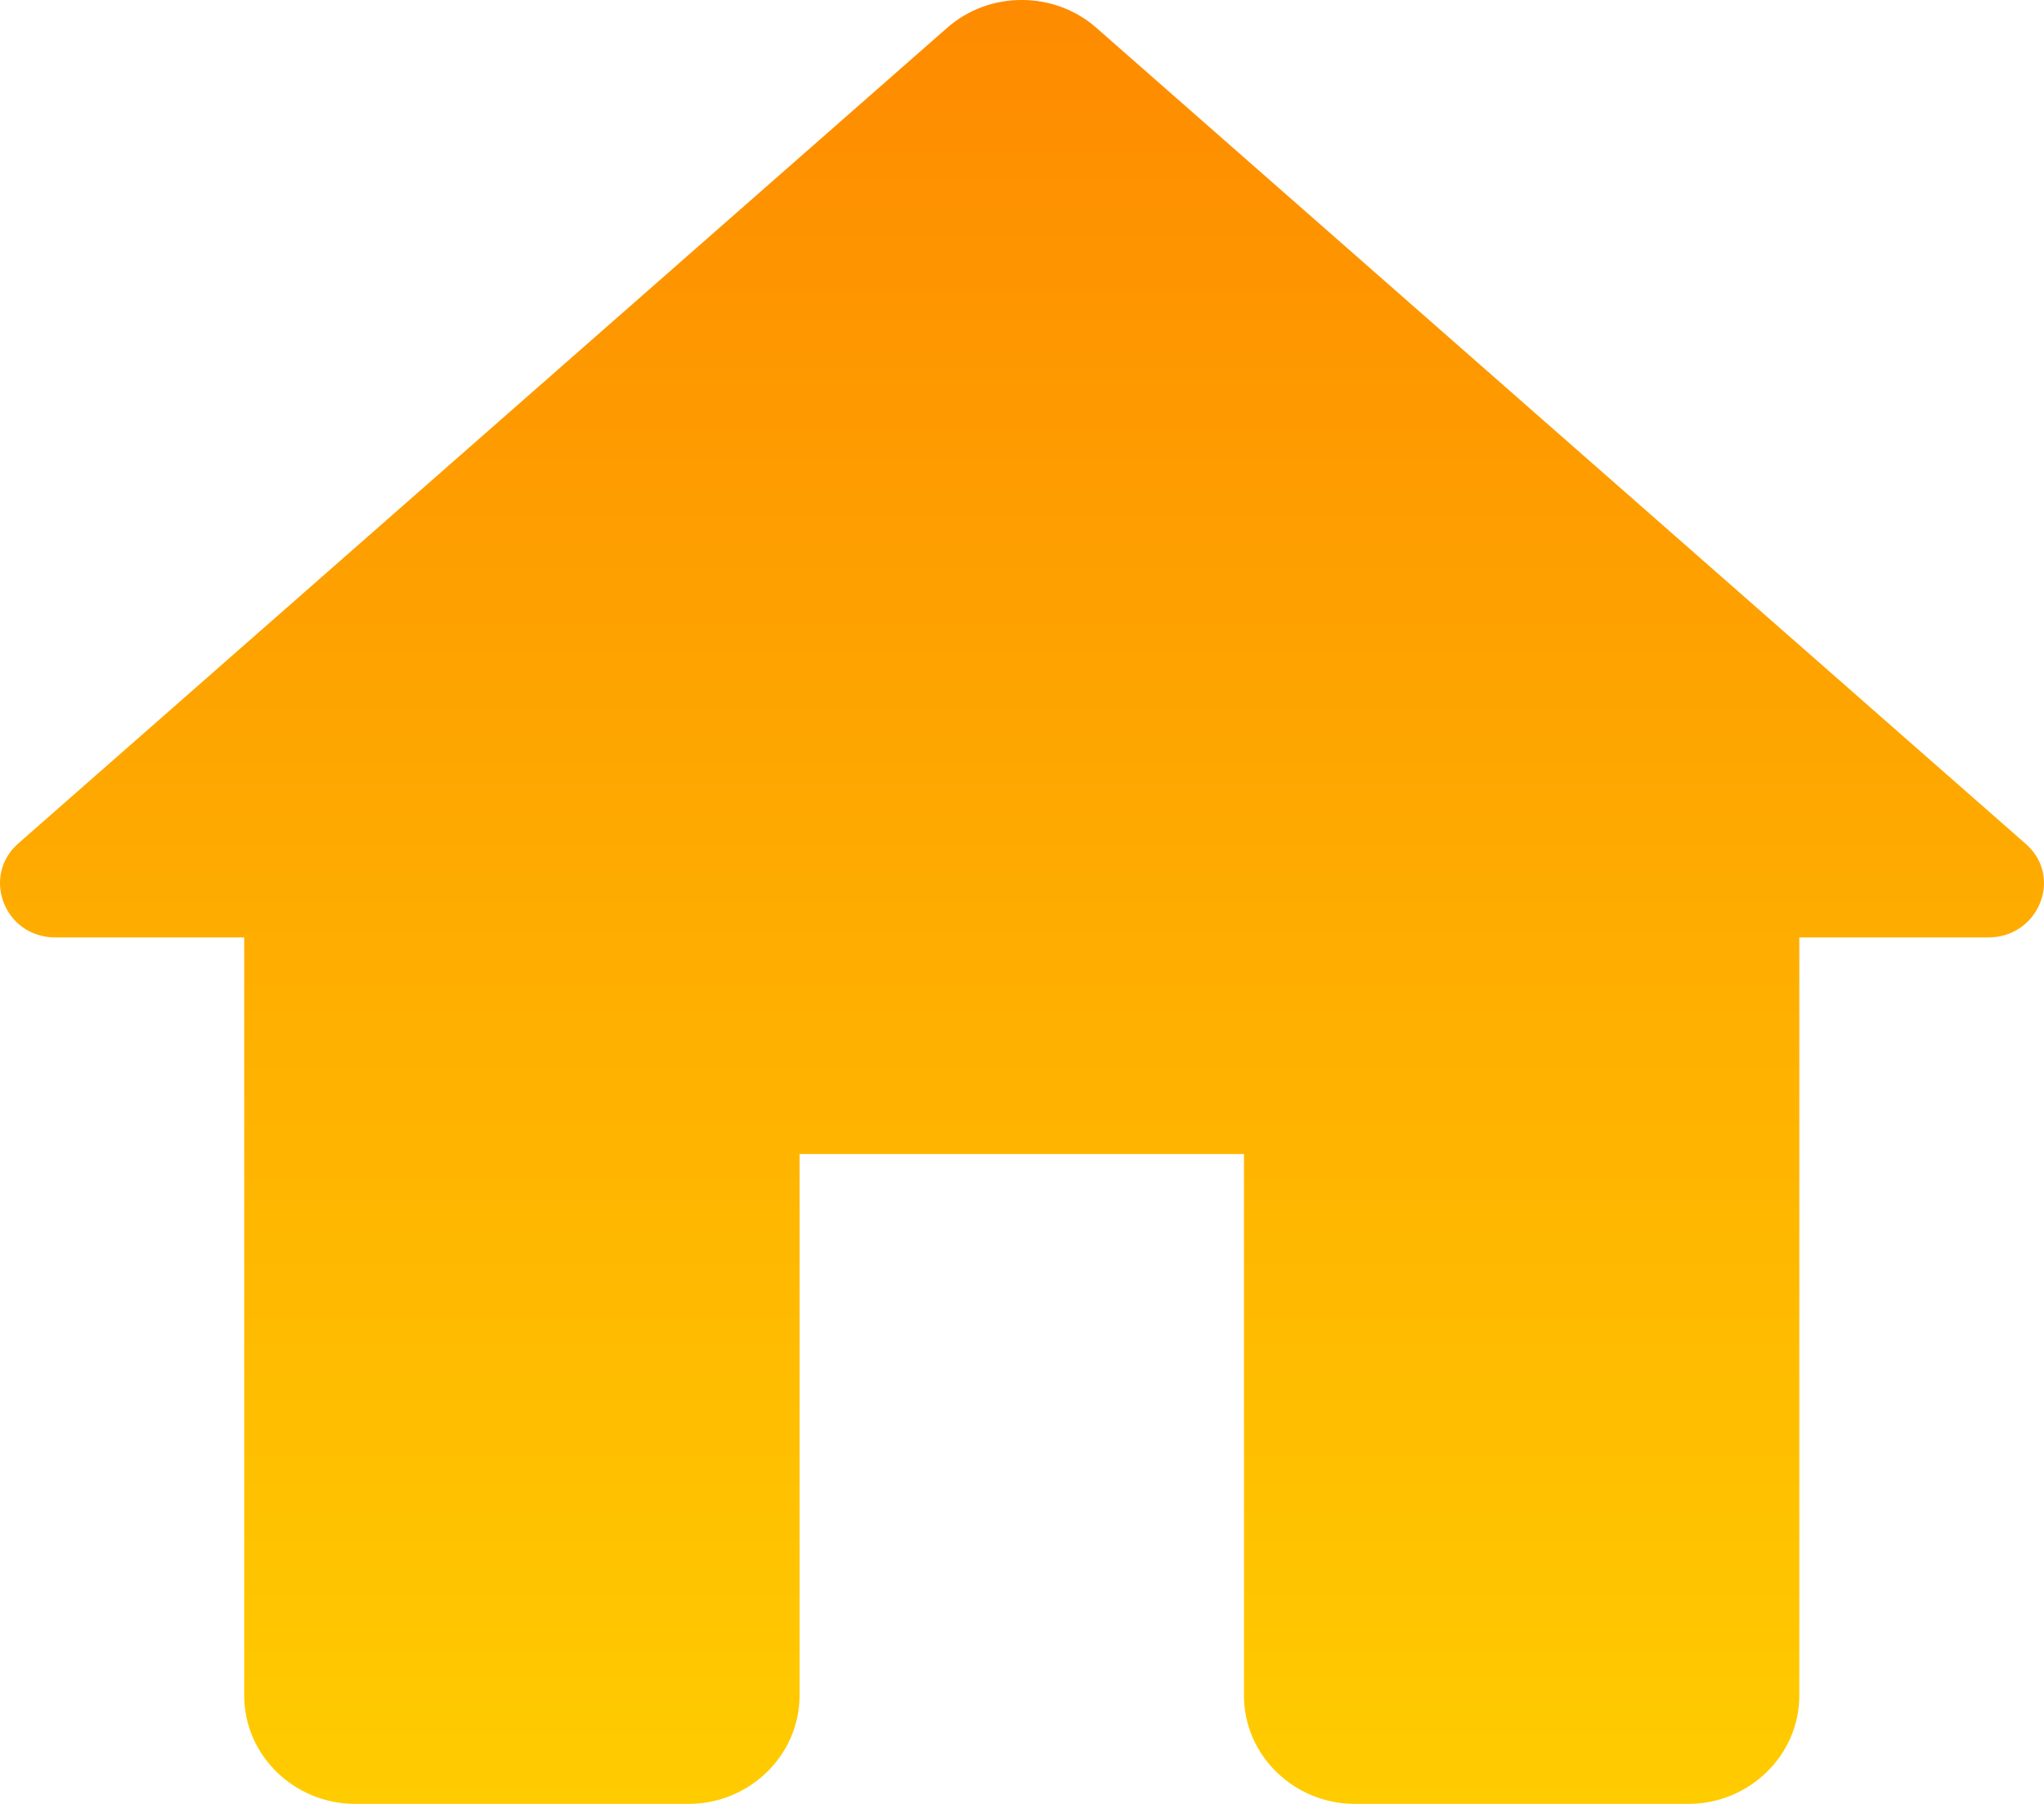 <svg width="17" height="15" viewBox="0 0 17 15" fill="none" xmlns="http://www.w3.org/2000/svg">
<path d="M6.65 14.099V9.596H10.346V14.099C10.346 14.595 10.761 15 11.27 15H14.041C14.55 15 14.965 14.595 14.965 14.099V7.795H16.536C16.961 7.795 17.164 7.282 16.841 7.011L9.117 0.23C8.766 -0.077 8.23 -0.077 7.879 0.23L0.155 7.011C-0.159 7.282 0.035 7.795 0.46 7.795H2.031V14.099C2.031 14.595 2.446 15 2.955 15H5.726C6.234 15 6.65 14.595 6.65 14.099Z" fill="url(#paint0_linear_503_362)"/>
<defs>
<linearGradient id="paint0_linear_503_362" x1="8.5" y1="0" x2="8.5" y2="15" gradientUnits="userSpaceOnUse">
<stop stop-color="#FE8B00"/>
<stop offset="1" stop-color="#FFCC00"/>
</linearGradient>
</defs>
</svg>
